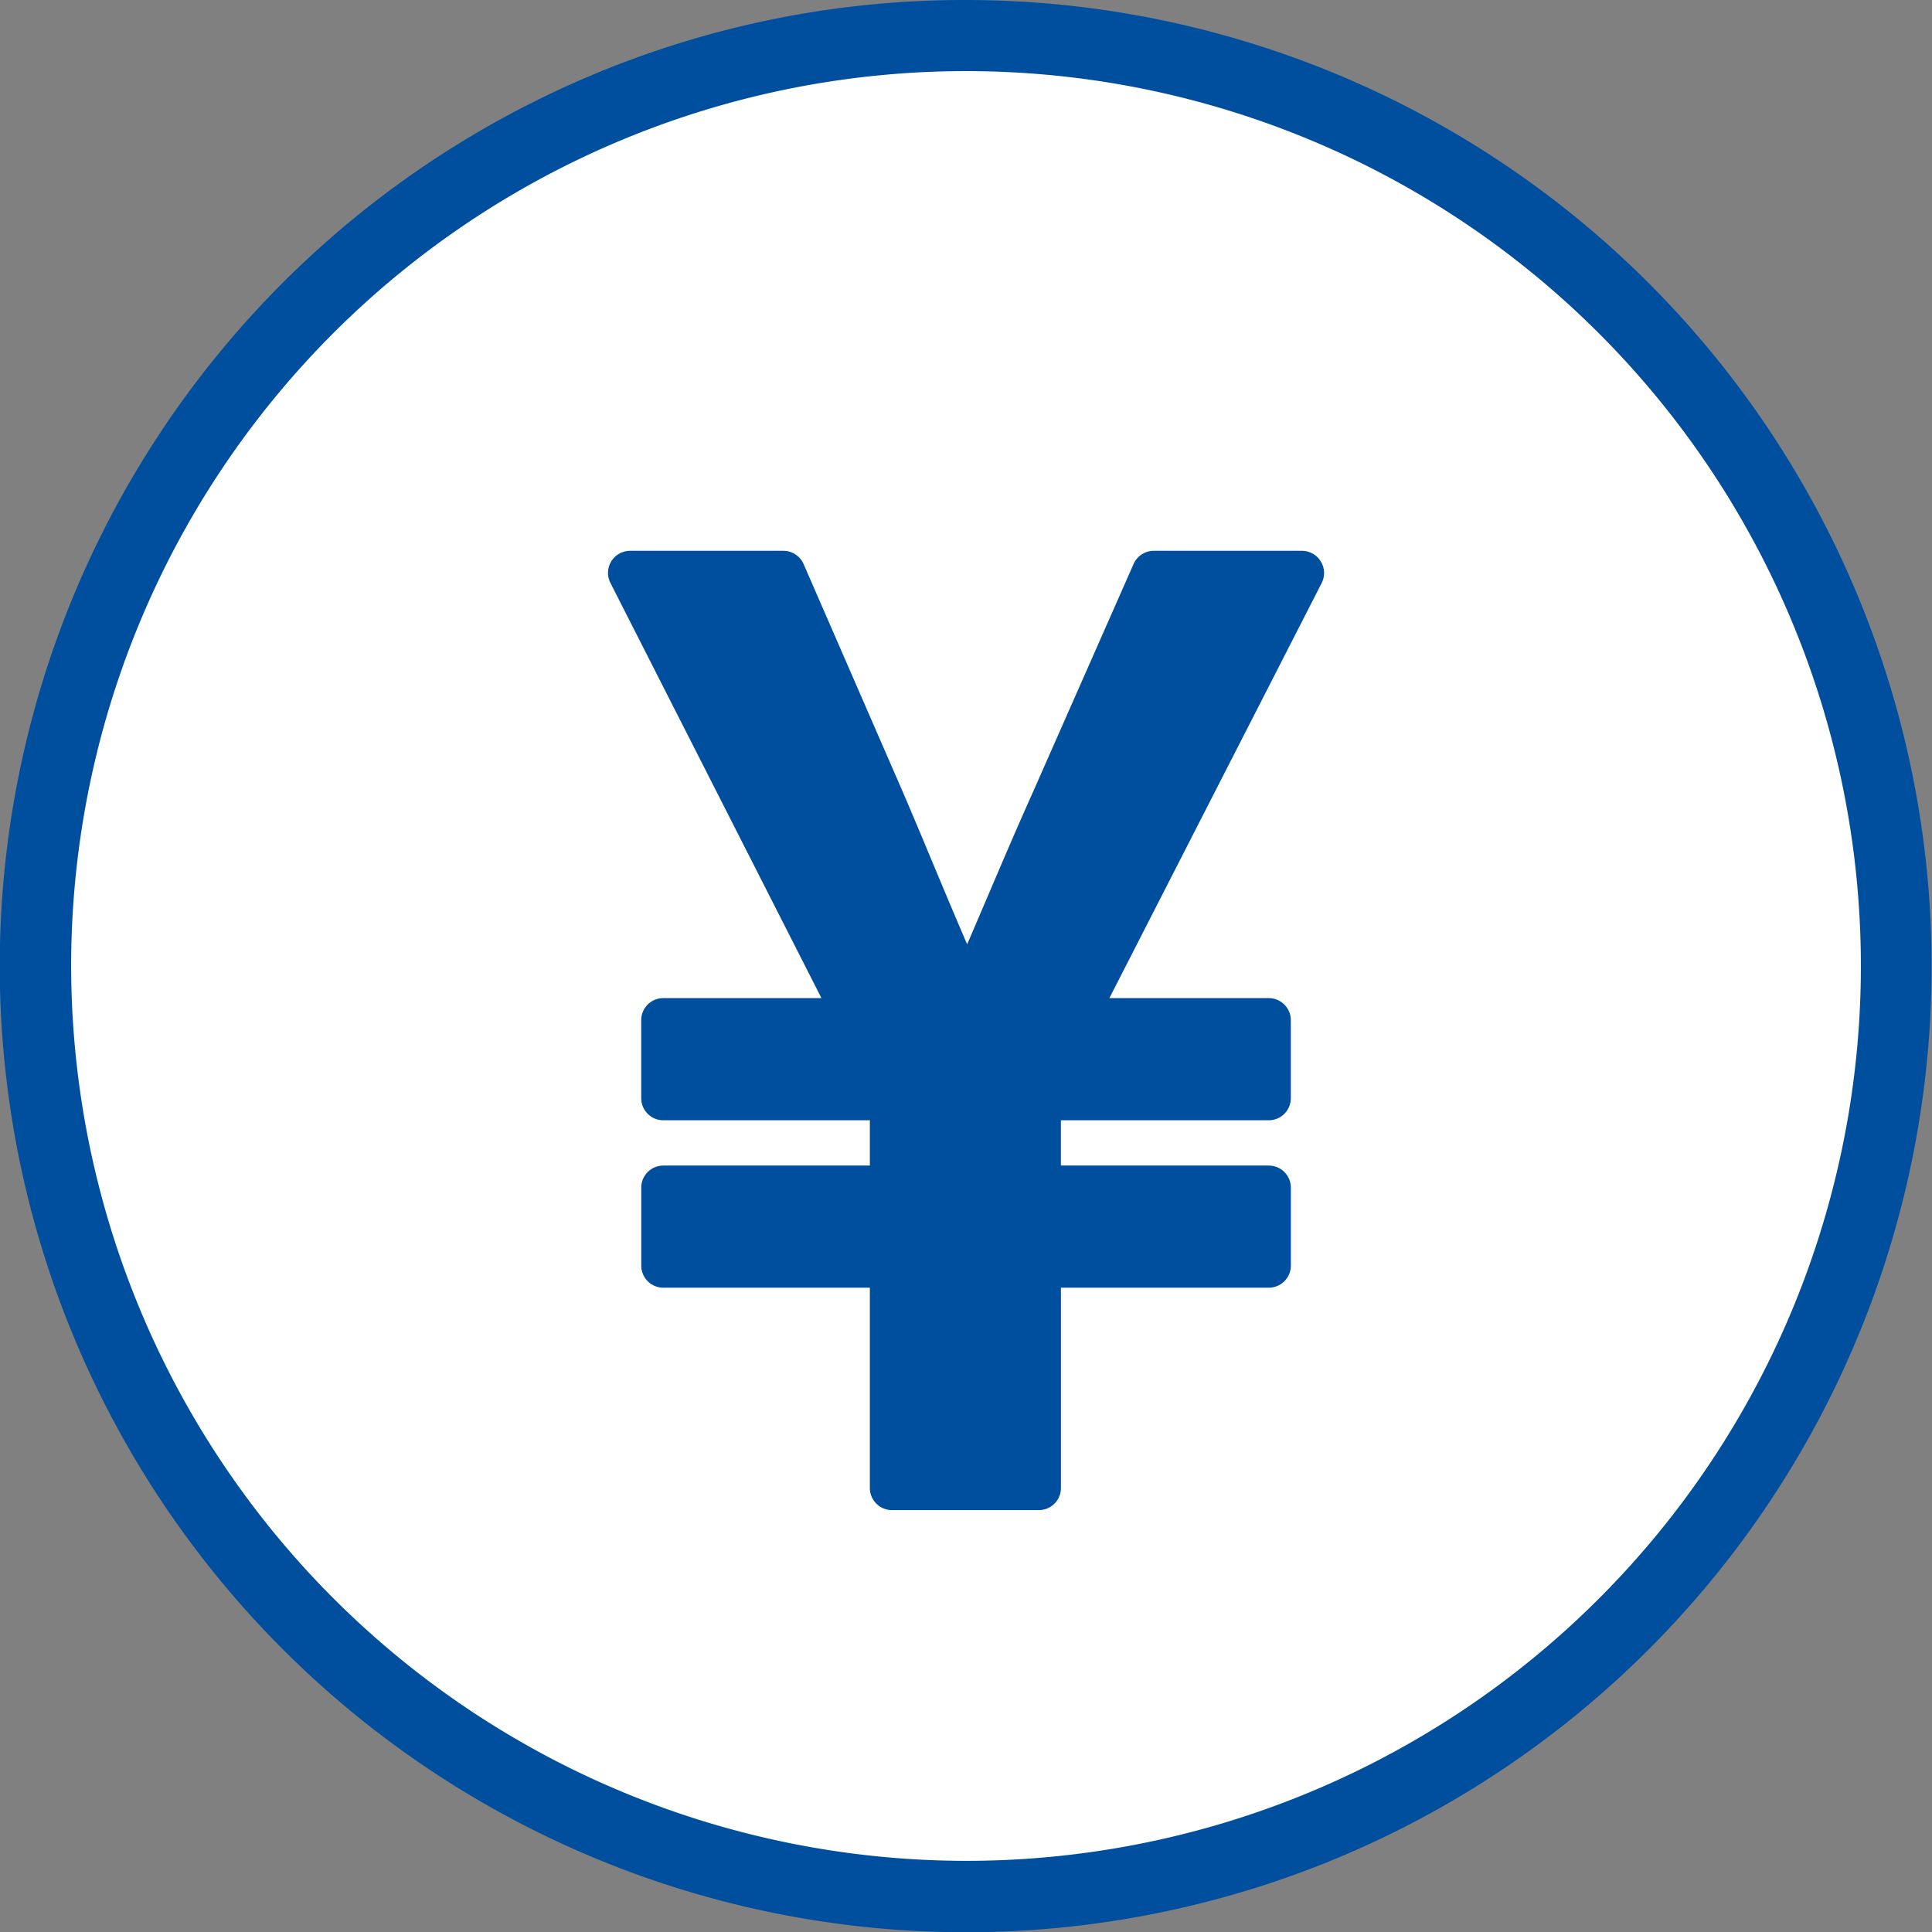<svg xmlns="http://www.w3.org/2000/svg" width="54.307" height="54.307" viewBox="0 0 54.307 54.307"><rect x="0" y="0" width="54.307" height="54.307" fill="#808080" stroke="none"/><g data-name="グループ 12757"><g data-name="グループ 12756"><g data-name="グループ 12755" transform="translate(1 1)"><circle data-name="楕円形 302" cx="26.154" cy="26.154" r="26.154" fill="#fff"/><path data-name="楕円形 302 - アウトライン" d="M26.154-1a27.161 27.161 0 0 1 10.57 52.173 27.16 27.16 0 0 1-21.14-50.039A26.985 26.985 0 0 1 26.154-1Zm0 52.307A25.154 25.154 0 1 0 1 26.154a25.182 25.182 0 0 0 25.154 25.153Z" fill="#004f9f"/></g></g><path data-name="パス 1835" d="M37.127 15.783a.621.621 0 0 0-.53-.3h-4.165a.62.62 0 0 0-.568.37l-2.836 6.429c-.428.953-.835 1.906-1.249 2.877l-.593 1.385c-.342-.791-.671-1.578-.992-2.346a195.47 195.47 0 0 0-.805-1.91l-2.8-6.432a.622.622 0 0 0-.569-.373h-4.309a.621.621 0 0 0-.554.9l5.933 11.673h-4.445a.621.621 0 0 0-.621.621v2.192a.621.621 0 0 0 .621.621h5.806v1.273h-5.805a.621.621 0 0 0-.621.621v2.191a.621.621 0 0 0 .621.621h5.805v5.631a.621.621 0 0 0 .621.621h4.129a.621.621 0 0 0 .621-.621v-5.631h5.842a.621.621 0 0 0 .621-.621v-2.191a.621.621 0 0 0-.621-.621h-5.843V31.49h5.842a.621.621 0 0 0 .621-.621v-2.192a.621.621 0 0 0-.621-.621h-4.479l5.967-11.667a.619.619 0 0 0-.024-.606Z" fill="#004f9f"/></g></svg>